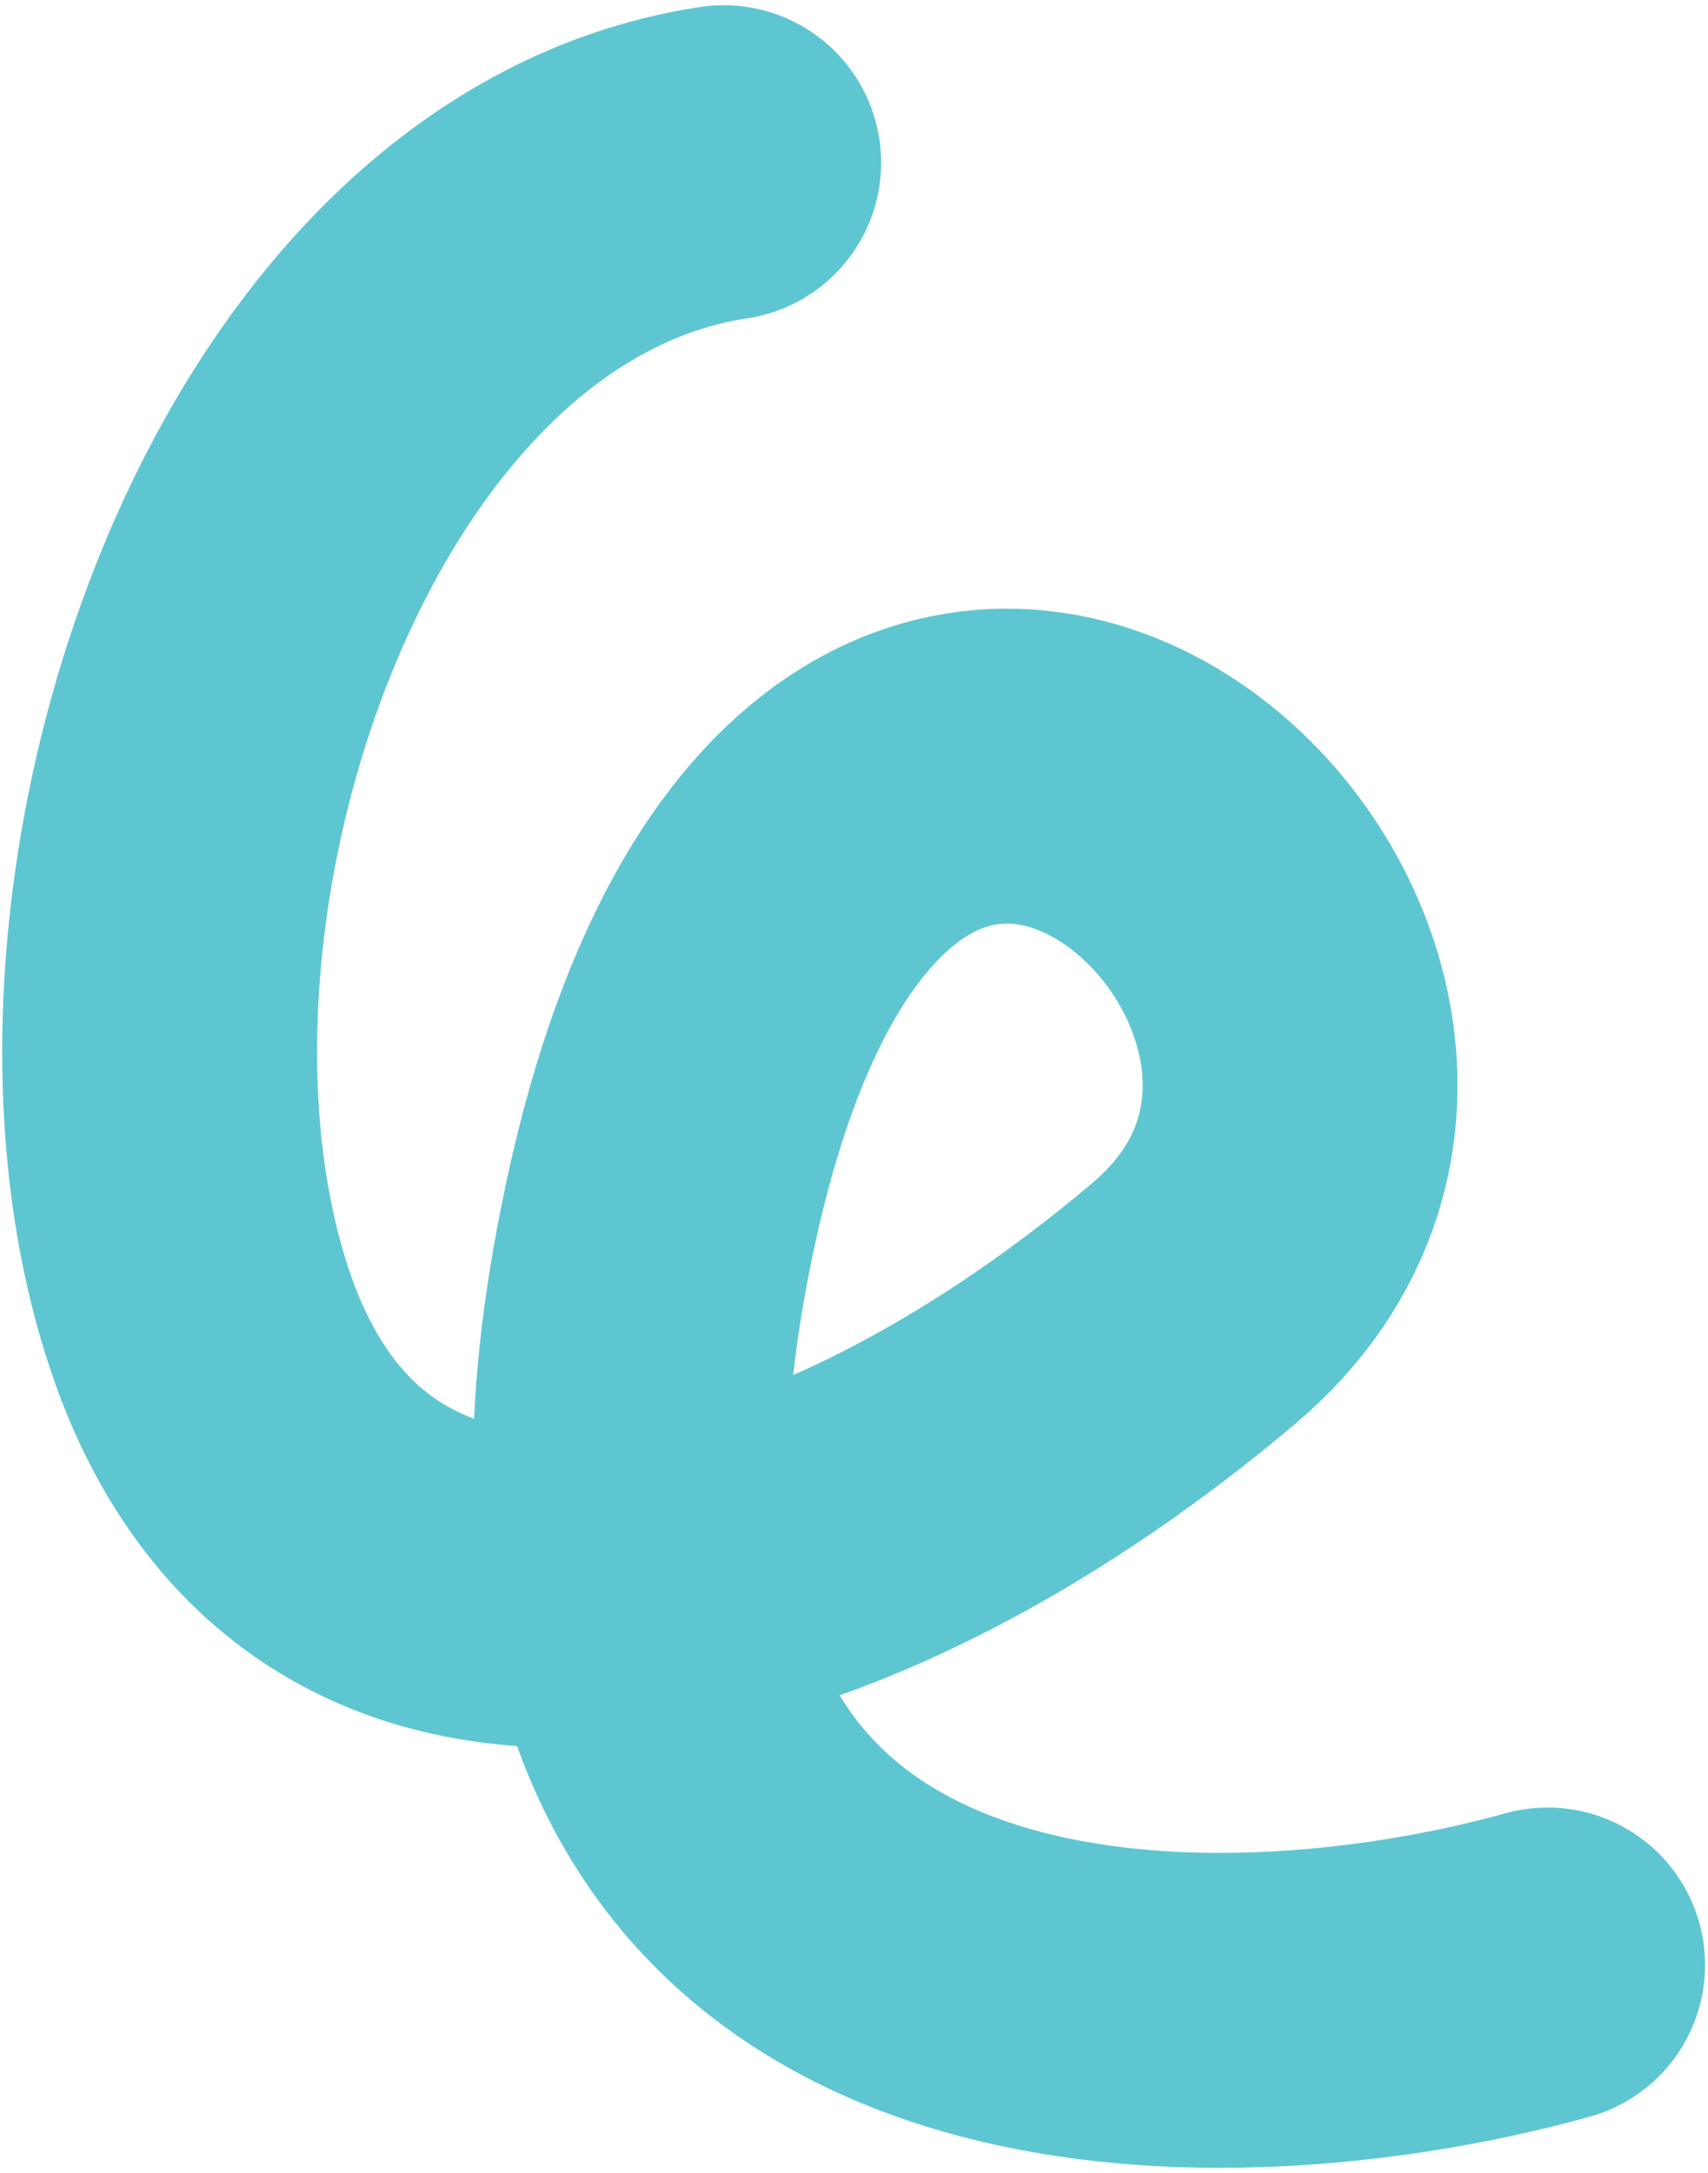 <svg xmlns="http://www.w3.org/2000/svg" width="217" height="276" viewBox="0 0 217 276" fill="none"><path d="M196.624 249.602C151.257 262.209 64.892 262.36 82.375 162.117C104.228 36.812 200.091 124.618 151.705 165.537C103.319 206.456 43.535 220.086 25.638 168.417C7.74 116.749 35.924 29.137 91.945 20.661" stroke="#5EC6D1" stroke-width="40" stroke-linecap="round" stroke-linejoin="round"></path></svg>